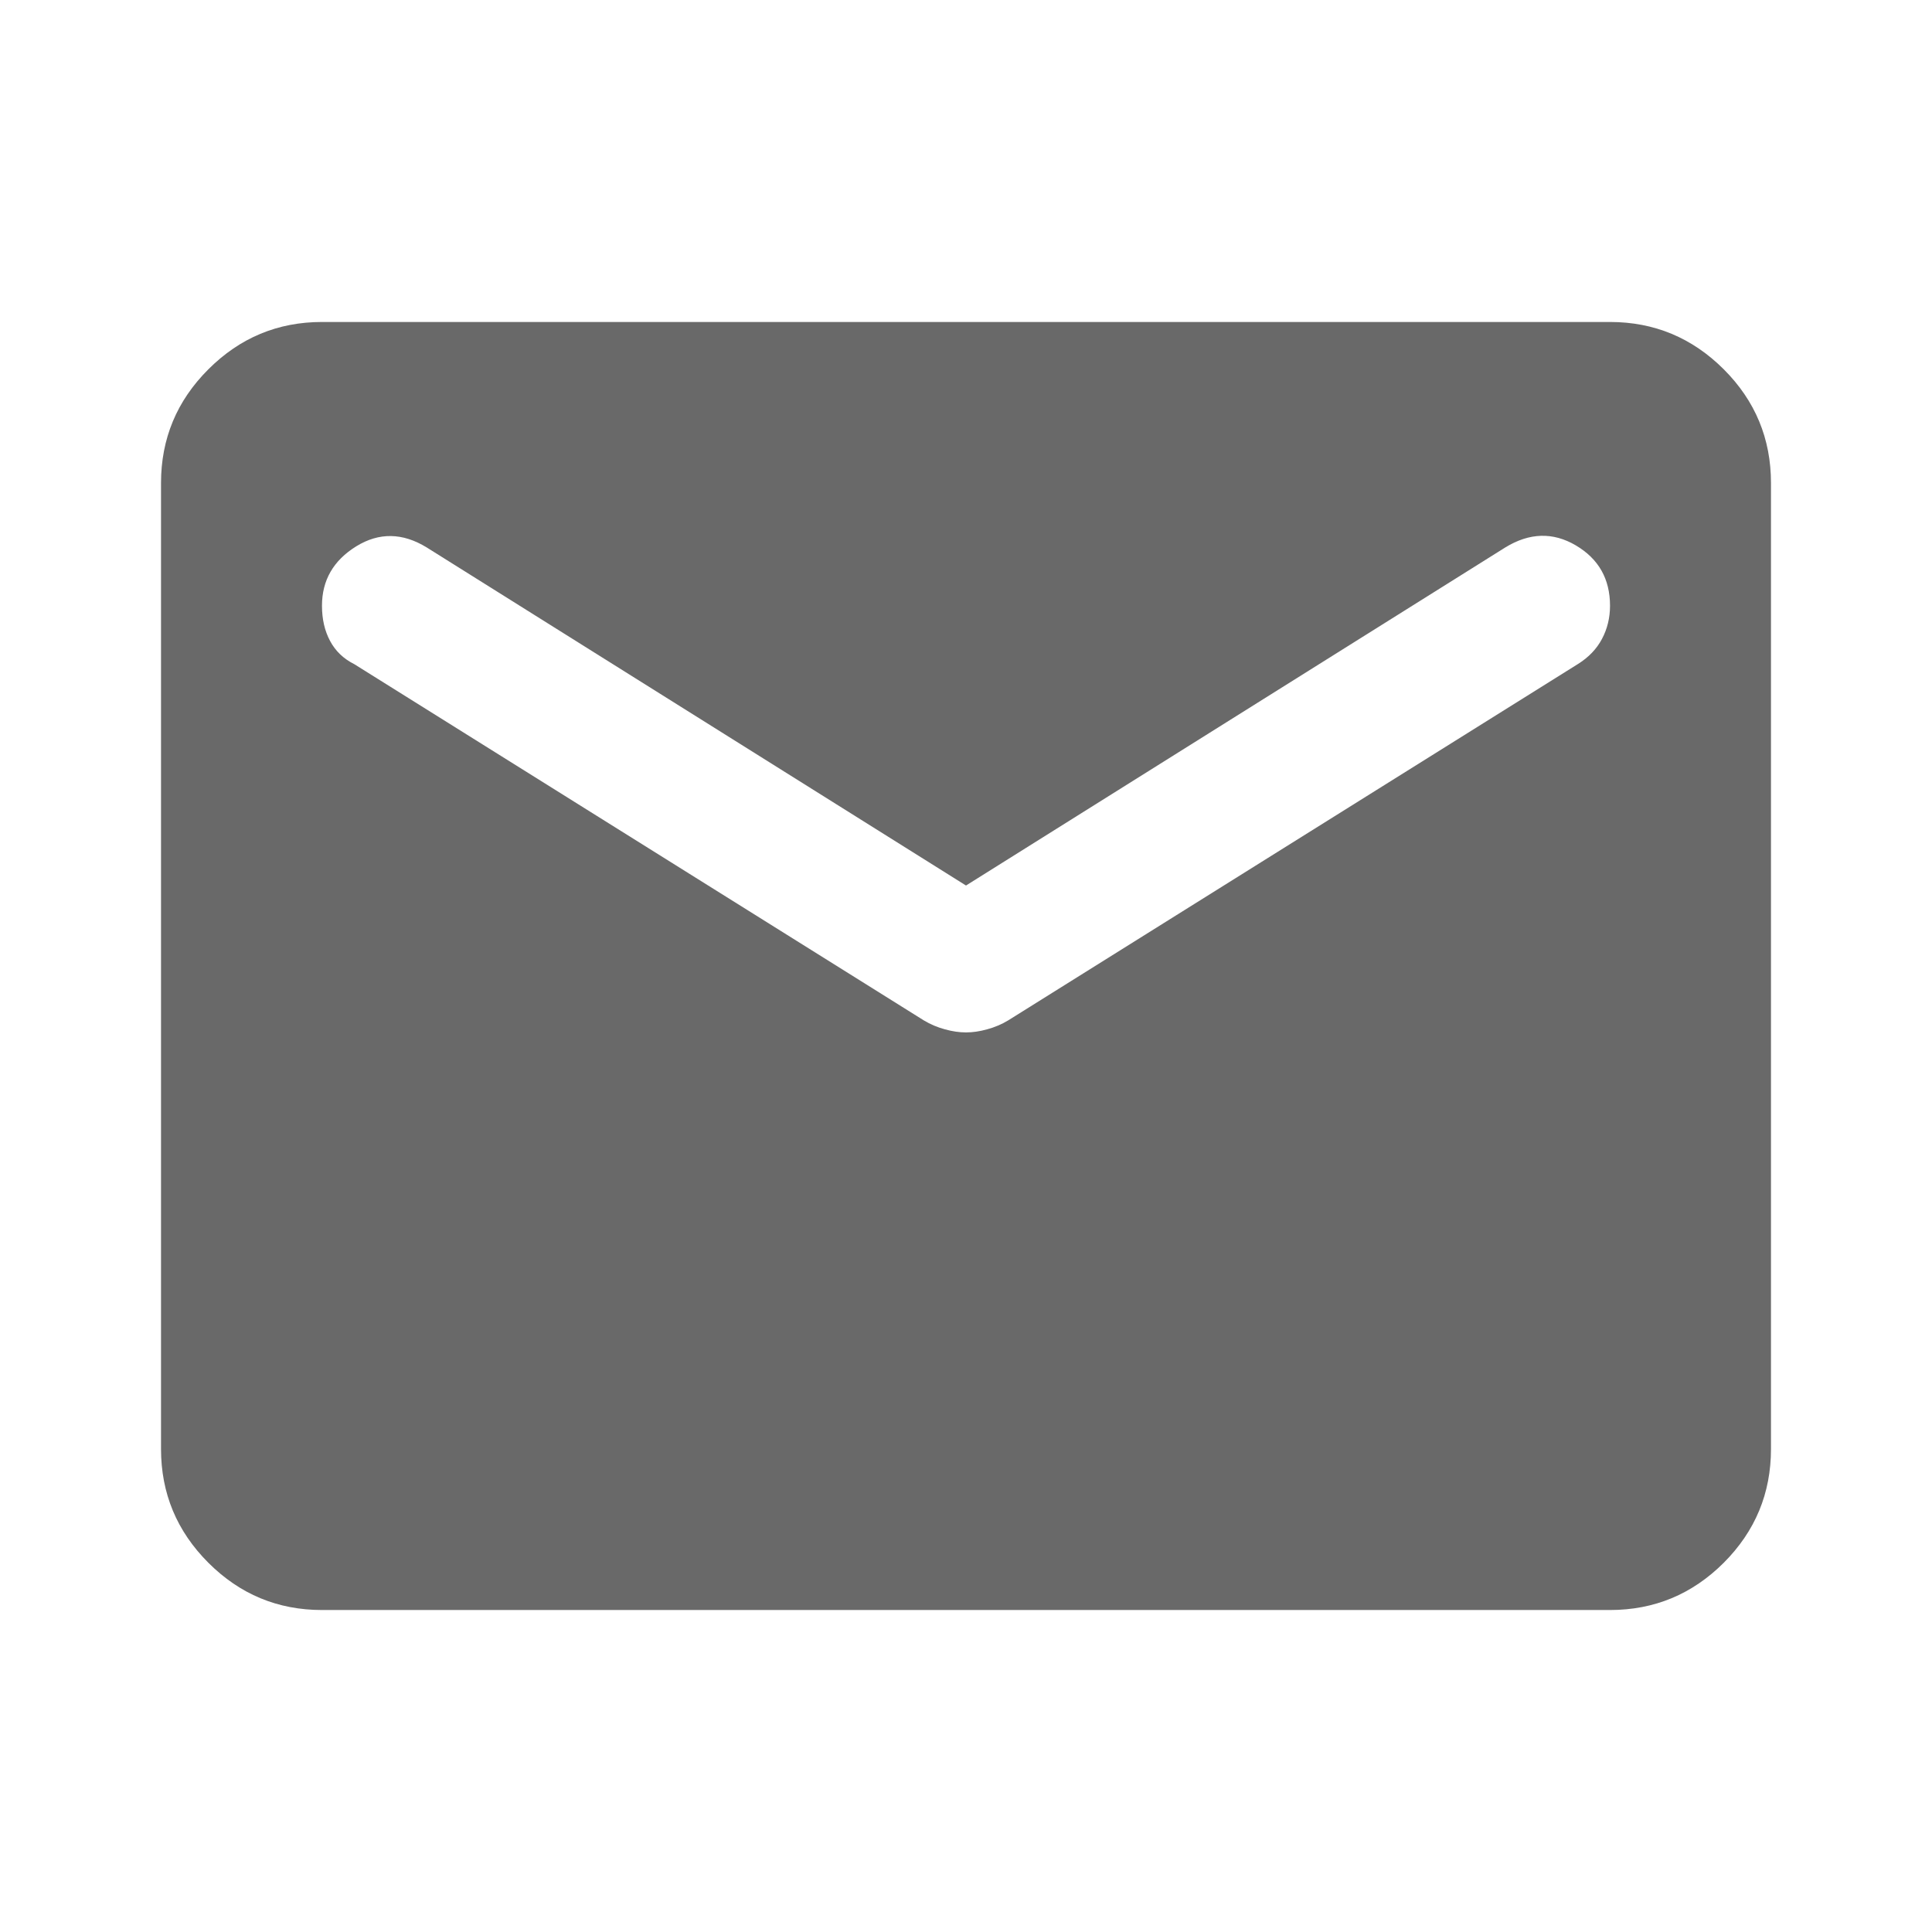 <svg width="32" height="32" viewBox="0 0 32 32" fill="none" xmlns="http://www.w3.org/2000/svg">
<path d="M5.333 26.667C4.6 26.667 3.973 26.406 3.451 25.884C2.928 25.361 2.667 24.733 2.667 24V8C2.667 7.267 2.928 6.639 3.451 6.117C3.973 5.595 4.6 5.333 5.333 5.333H26.667C27.4 5.333 28.028 5.595 28.551 6.117C29.073 6.639 29.333 7.267 29.333 8V24C29.333 24.733 29.073 25.361 28.551 25.884C28.028 26.406 27.4 26.667 26.667 26.667H5.333ZM16 17.1C16.111 17.1 16.228 17.083 16.349 17.049C16.472 17.016 16.589 16.967 16.7 16.9L26.133 11C26.311 10.889 26.445 10.75 26.533 10.584C26.622 10.417 26.667 10.233 26.667 10.033C26.667 9.589 26.478 9.256 26.1 9.033C25.722 8.811 25.333 8.822 24.933 9.067L16 14.667L7.067 9.067C6.667 8.822 6.278 8.816 5.9 9.049C5.522 9.283 5.333 9.611 5.333 10.033C5.333 10.256 5.378 10.45 5.467 10.616C5.556 10.783 5.689 10.911 5.867 11L15.3 16.9C15.411 16.967 15.528 17.016 15.651 17.049C15.773 17.083 15.889 17.1 16 17.1Z" fill="#696969"/>
</svg>
